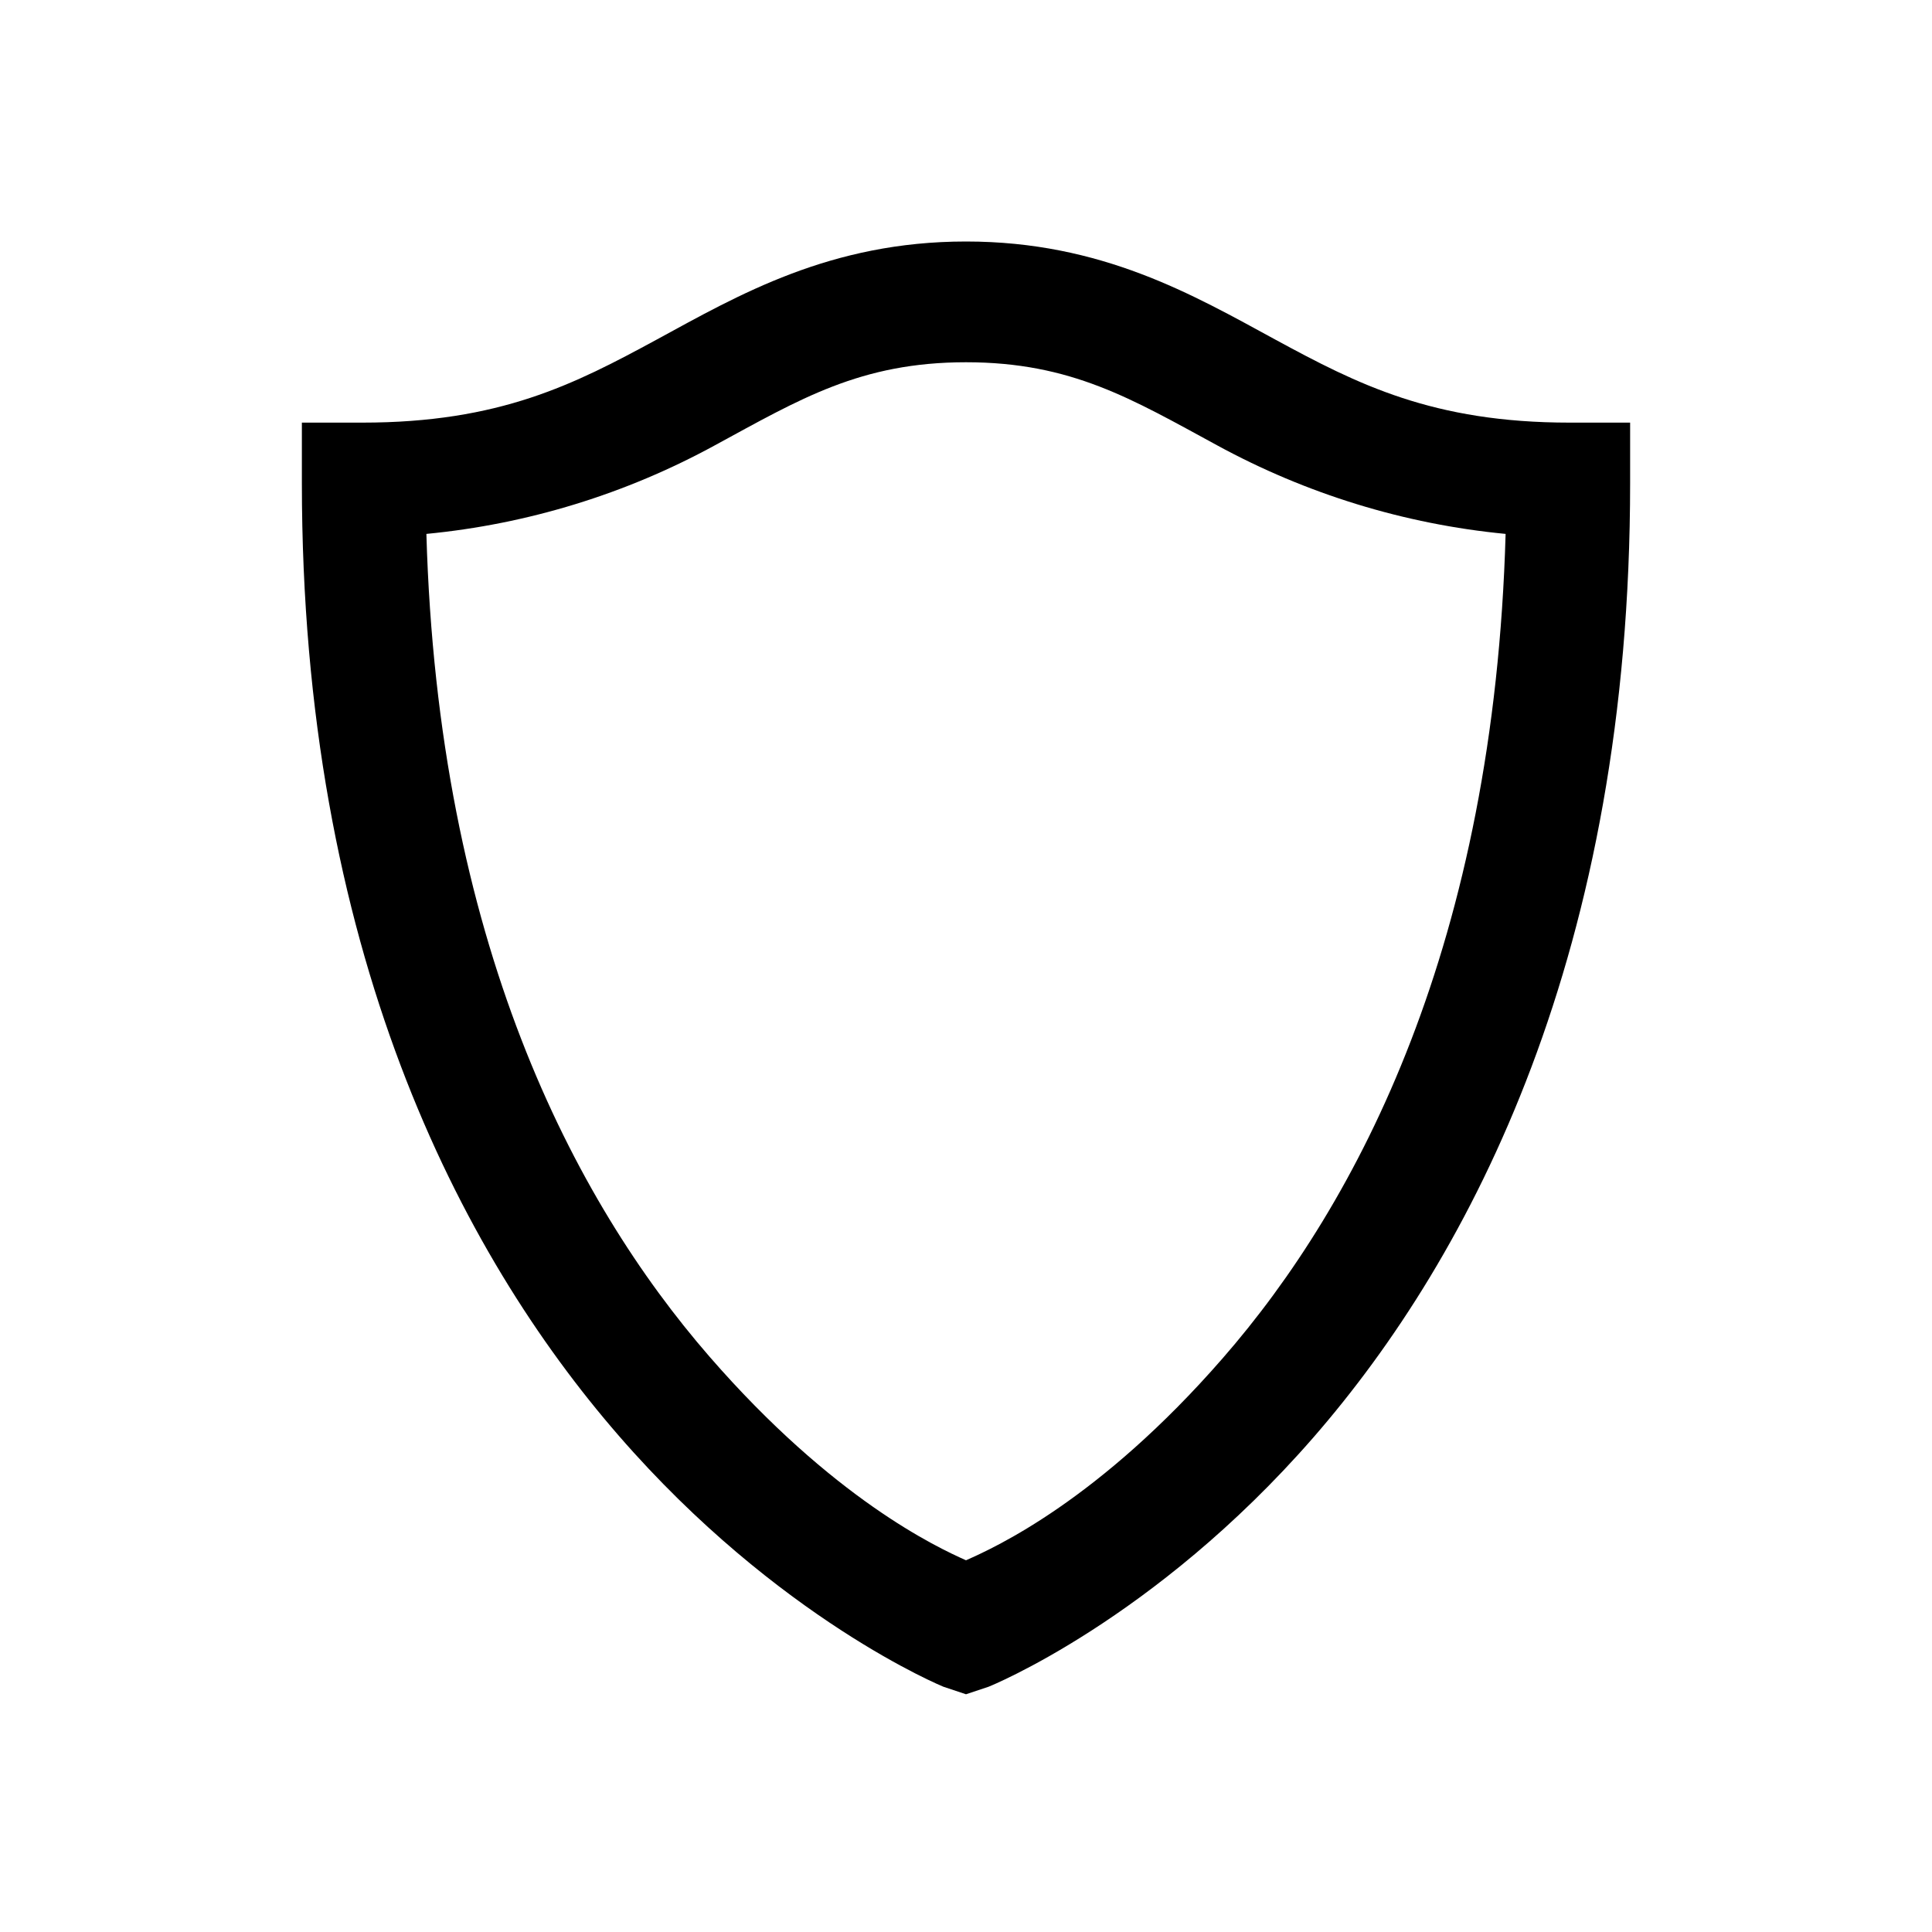 <svg xmlns="http://www.w3.org/2000/svg" fill="none" viewBox="0 0 20 20" height="20" width="20">
<g id="la:shield-alt">
<path fill="black" d="M10 2.5C8.594 2.5 7.646 3.054 6.797 3.516C5.947 3.977 5.176 4.375 3.75 4.375H3.125V5C3.125 9.824 4.756 12.964 6.406 14.863C8.056 16.763 9.766 17.461 9.766 17.461L10 17.539L10.234 17.461C10.234 17.461 11.943 16.777 13.594 14.883C15.244 12.988 16.875 9.841 16.875 5V4.375H16.25C14.831 4.375 14.053 3.977 13.203 3.516C12.353 3.054 11.406 2.5 10 2.5ZM10 3.75C11.094 3.75 11.721 4.133 12.598 4.609C13.522 5.113 14.538 5.426 15.586 5.527C15.466 9.756 14.068 12.444 12.656 14.062C11.377 15.53 10.303 16.018 10 16.152C9.695 16.016 8.623 15.515 7.344 14.043C5.933 12.419 4.534 9.737 4.414 5.527C5.462 5.426 6.478 5.114 7.402 4.609C8.279 4.133 8.906 3.75 10 3.75Z" id="Vector"></path>
</g>
</svg>
